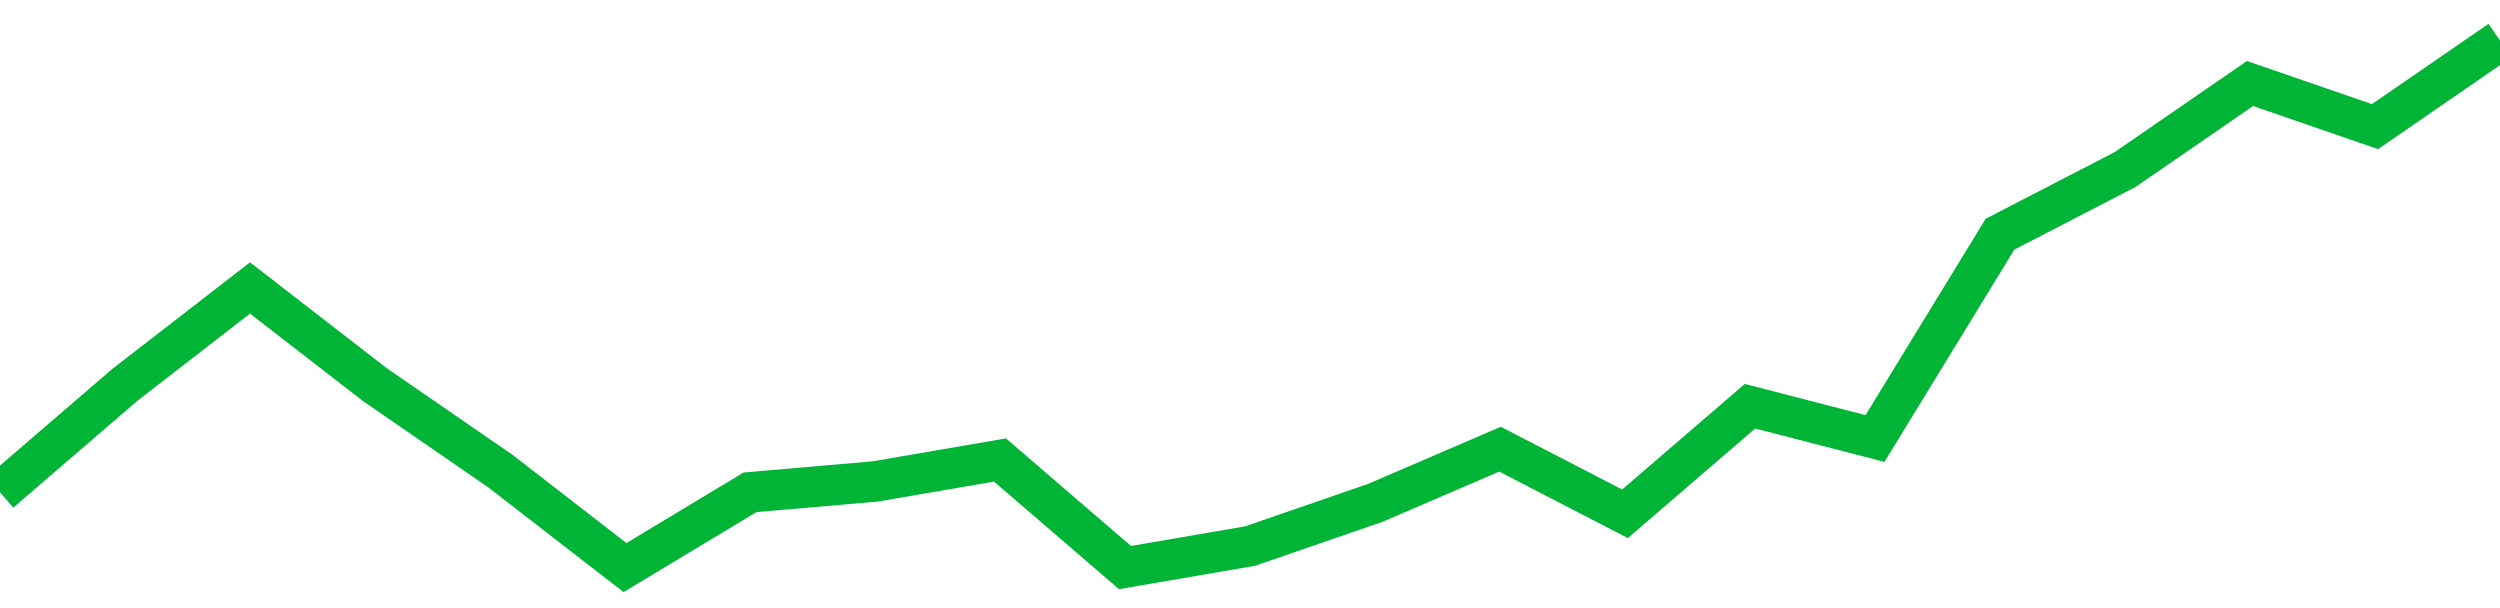 <!-- Generated with https://github.com/jxxe/sparkline/ --><svg viewBox="0 0 185 45" class="sparkline" xmlns="http://www.w3.org/2000/svg"><path class="sparkline--fill" d="M 0 36.43 L 0 36.43 L 9.25 28.47 L 18.5 21.31 L 27.75 28.47 L 37 34.84 L 46.25 42 L 55.5 36.43 L 64.75 35.63 L 74 34.04 L 83.25 42 L 92.5 40.41 L 101.75 37.22 L 111 33.24 L 120.25 38.02 L 129.5 30.06 L 138.75 32.45 L 148 17.33 L 157.25 12.55 L 166.5 6.18 L 175.75 9.37 L 185 3 V 45 L 0 45 Z" stroke="none" fill="none" ></path><path class="sparkline--line" d="M 0 36.43 L 0 36.43 L 9.25 28.47 L 18.5 21.31 L 27.75 28.47 L 37 34.84 L 46.25 42 L 55.5 36.43 L 64.75 35.63 L 74 34.04 L 83.25 42 L 92.5 40.41 L 101.75 37.22 L 111 33.24 L 120.25 38.02 L 129.5 30.06 L 138.75 32.45 L 148 17.33 L 157.25 12.55 L 166.5 6.18 L 175.75 9.37 L 185 3" fill="none" stroke-width="3" stroke="#00B436" ></path></svg>